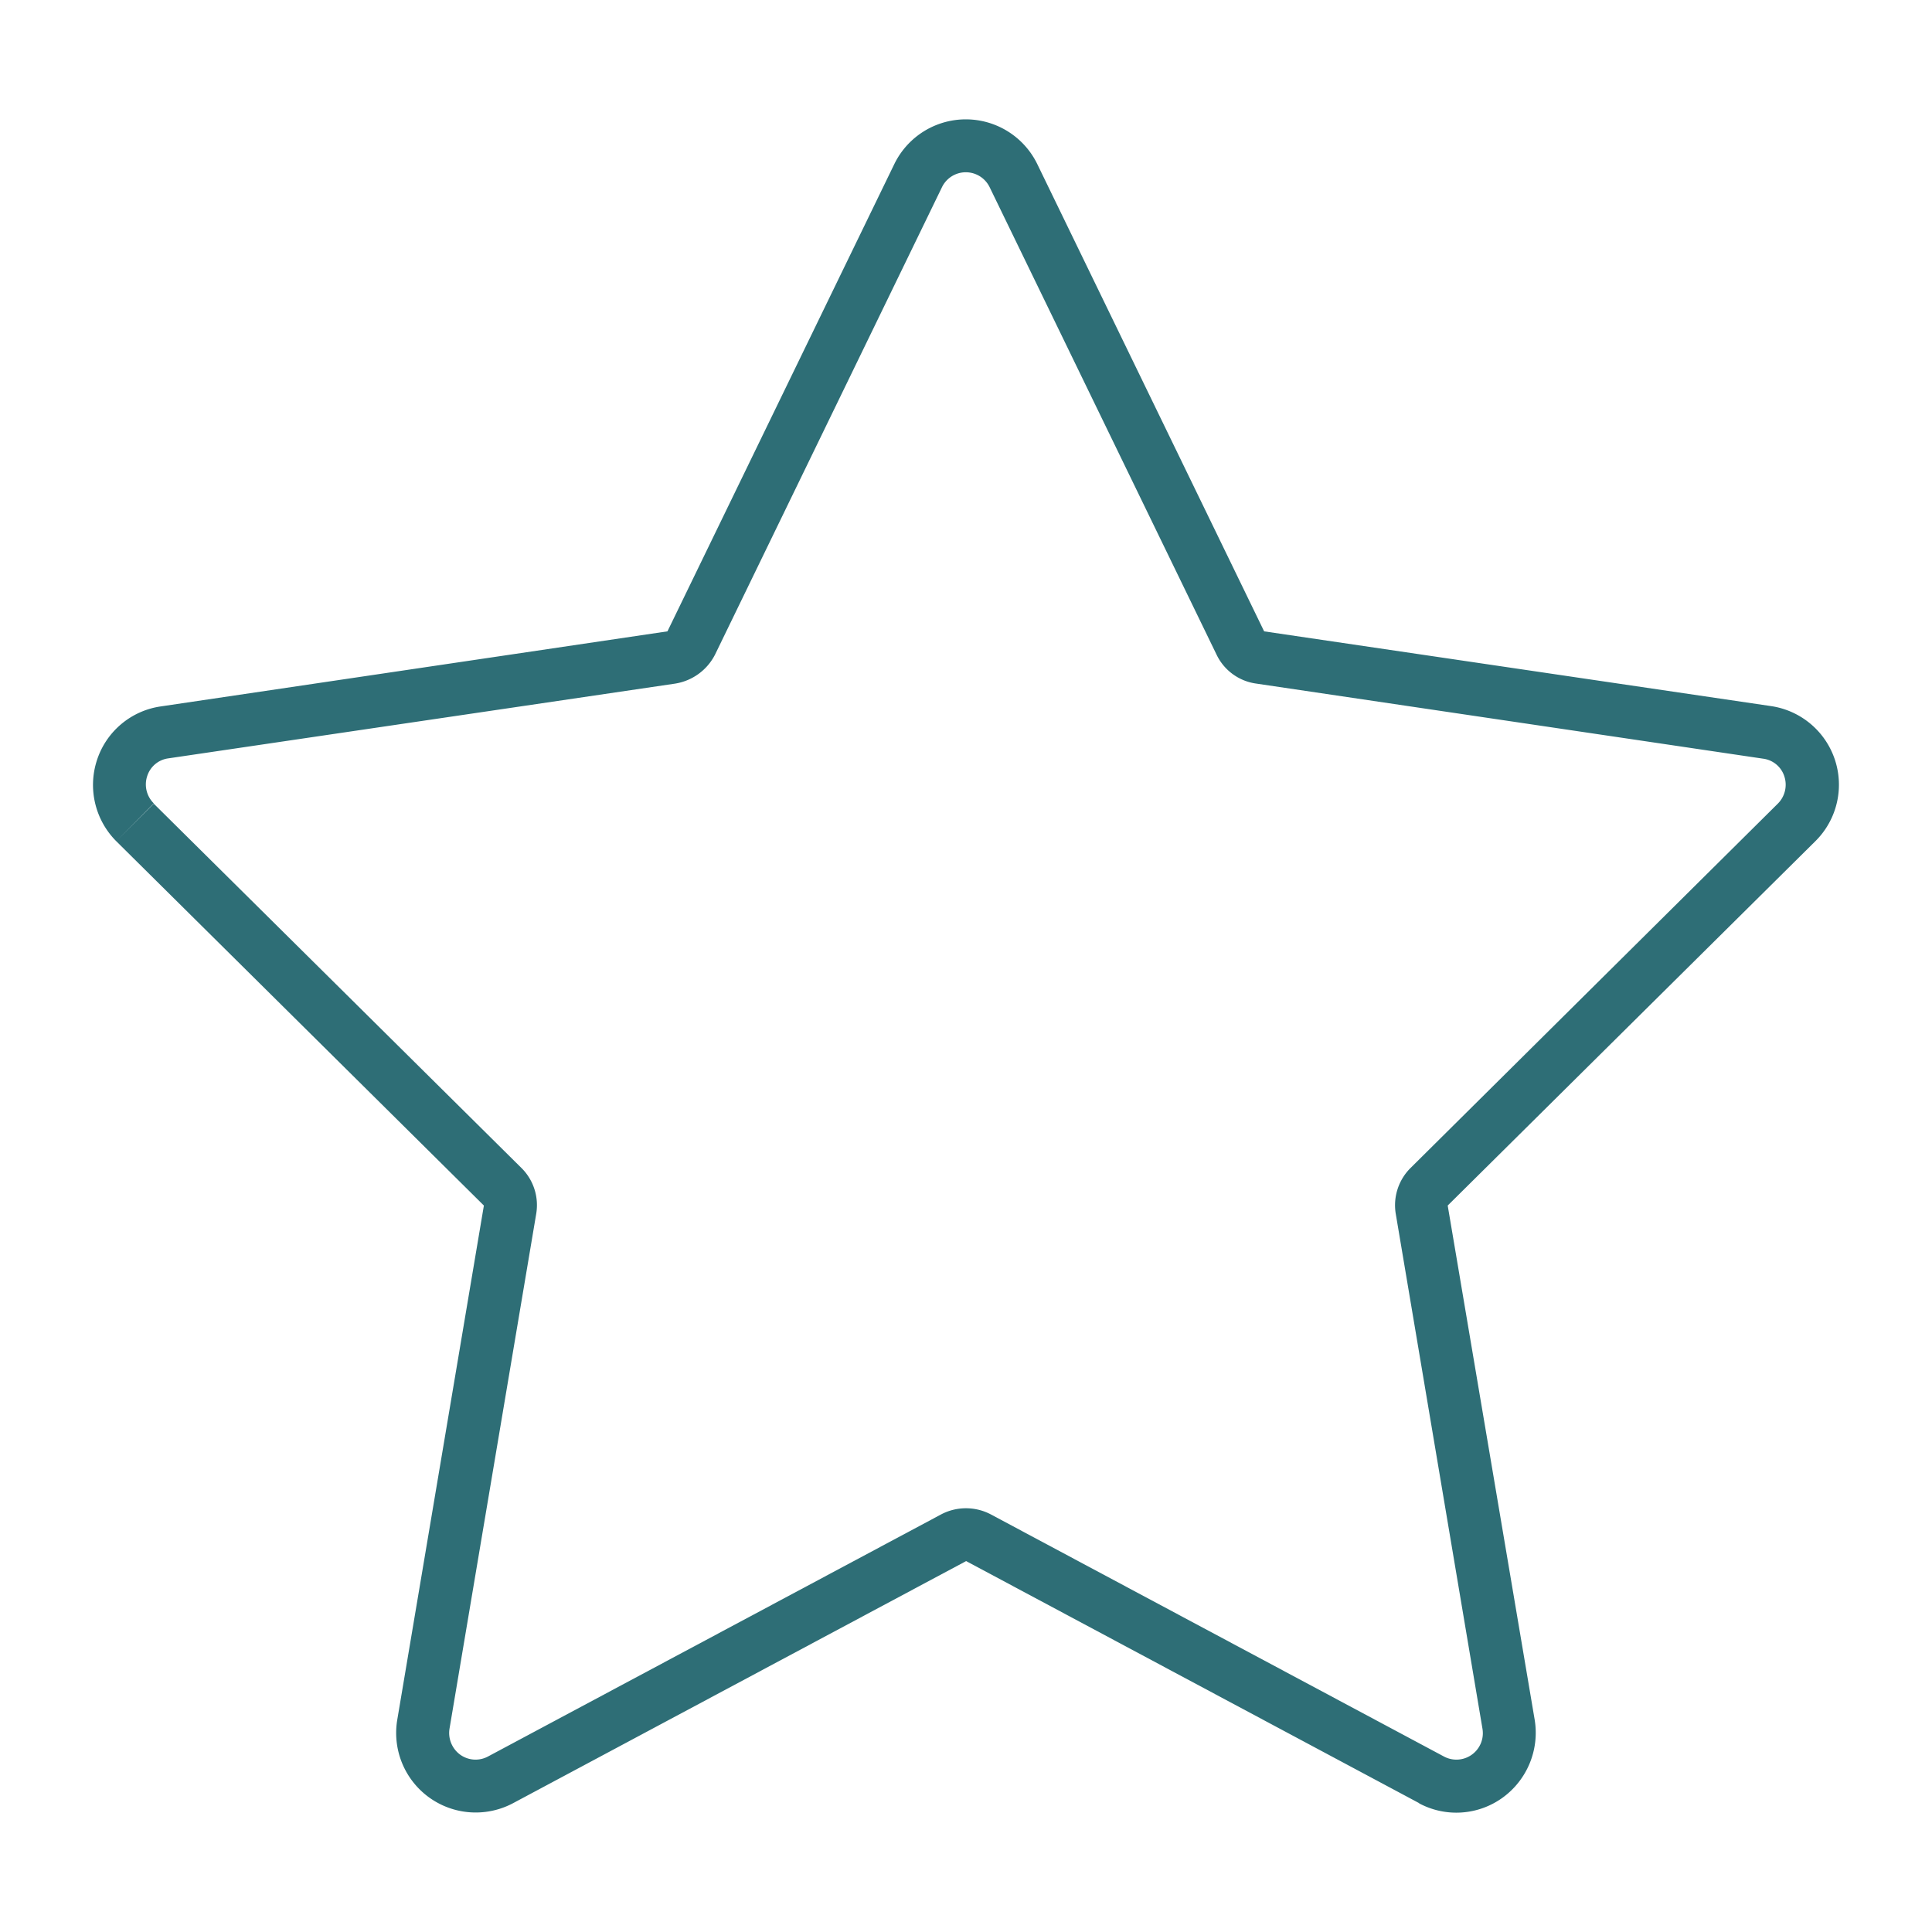 <svg xmlns="http://www.w3.org/2000/svg" width="70" height="70" viewBox="0 0 70 70">
  <g id="Grupo_3620" data-name="Grupo 3620" transform="translate(2418 -17248)">
    <rect id="Rectángulo_614" data-name="Rectángulo 614" width="70" height="70" transform="translate(-2418 17248)" fill="#fff" opacity="0"/>
    <path id="star-thin" d="M46.564,19.39,54.785,2.457a.96.96,0,0,1,1.726,0L64.731,19.39a1.874,1.874,0,0,0,1.45,1.055l18.359,2.72a.931.931,0,0,1,.767.647.967.967,0,0,1-.24.983l-13.3,13.194a1.9,1.9,0,0,0-.539,1.678l3.14,18.647a.958.958,0,0,1-1.39,1.007L56.559,50.548a1.934,1.934,0,0,0-1.81,0L38.331,59.32a.954.954,0,0,1-1.007-.072.975.975,0,0,1-.383-.935l3.14-18.647a1.894,1.894,0,0,0-.539-1.678L26.227,24.795l-1.342,1.342,1.342-1.354a.961.961,0,0,1-.24-.983.931.931,0,0,1,.767-.647l18.359-2.708A1.97,1.97,0,0,0,46.564,19.39Zm25.5,41.62a2.86,2.86,0,0,0,3.032-.2A2.905,2.905,0,0,0,76.26,57.99L73.108,39.355,86.434,26.149a2.879,2.879,0,0,0-1.606-4.889L66.457,18.551,58.236,1.618a2.88,2.88,0,0,0-5.177,0L44.838,18.551l-18.359,2.72a2.858,2.858,0,0,0-2.313,1.953,2.888,2.888,0,0,0,.707,2.936L38.187,39.355,35.048,57.99a2.882,2.882,0,0,0,4.194,3.02L55.66,52.237,72.078,61.01Z" transform="translate(-2438.655 17252.324)" fill="#2e6e76"/>
  </g>
</svg>
